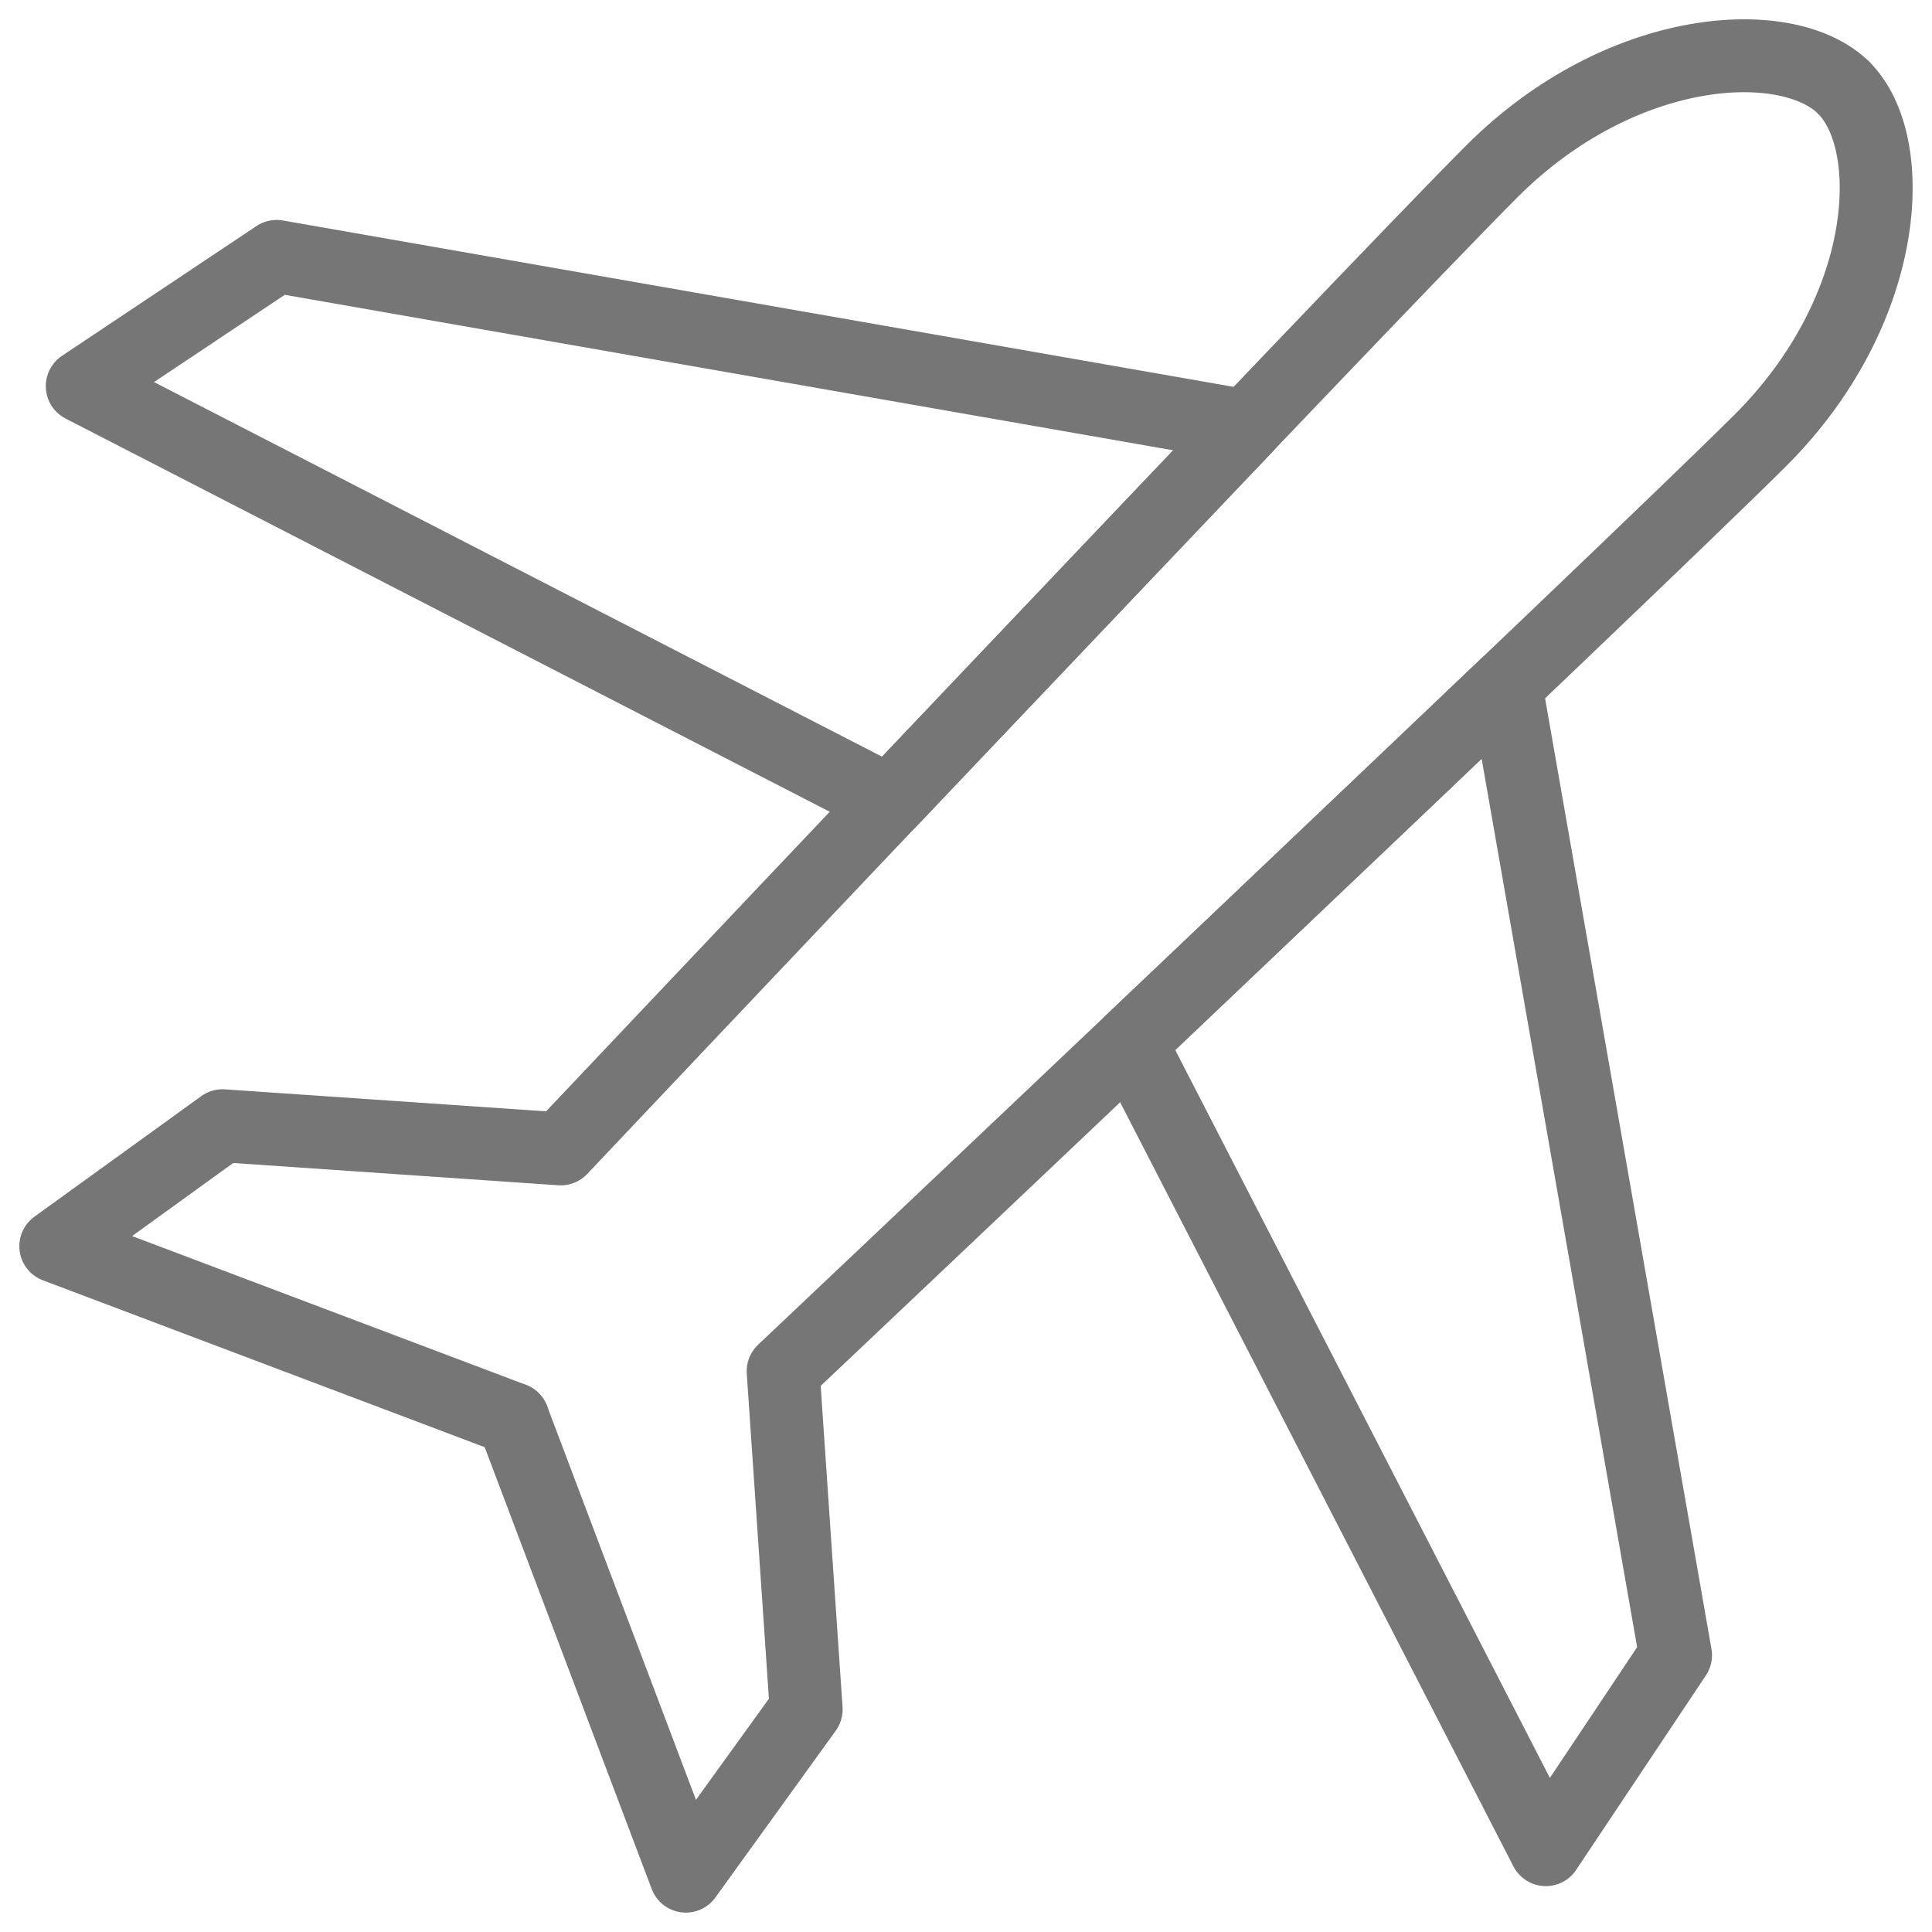 <svg id="Group_44" data-name="Group 44" xmlns="http://www.w3.org/2000/svg" width="39.748" height="39.747"><defs><clipPath id="clip-path"><path id="Rectangle_92" data-name="Rectangle 92" fill="none" stroke="#767676" stroke-width="1.5" d="M0 0h39.748v39.747H0z"/></clipPath></defs><g id="Group_18" data-name="Group 18" clip-path="url('#clip-path')" fill="none" stroke="#767676" stroke-linecap="round" stroke-linejoin="round" stroke-width="1.5"><path id="Path_1" data-name="Path 1" d="M10.406 29.044 1 25.491l3.431-2.479 6.957.477s16.487-17.44 19.155-20.11 6.1-2.859 7.245-1.717" transform="translate(.148 .148)"/><path id="Path_2" data-name="Path 2" d="M25.428 8.086 5.474 4.594l-4 2.669 16.612 8.548Z" transform="translate(.218 .681)"/><path id="Path_3" data-name="Path 3" d="m9.191 28.959 3.556 9.406 2.476-3.431-.474-6.957S32.186 11.489 34.857 8.823s2.859-6.1 1.716-7.246" transform="translate(1.363 .234)"/><path id="Path_4" data-name="Path 4" d="m27.976 12.282 3.492 19.951-2.669 4-8.548-16.608Z" transform="translate(3.004 1.821)"/></g></svg>